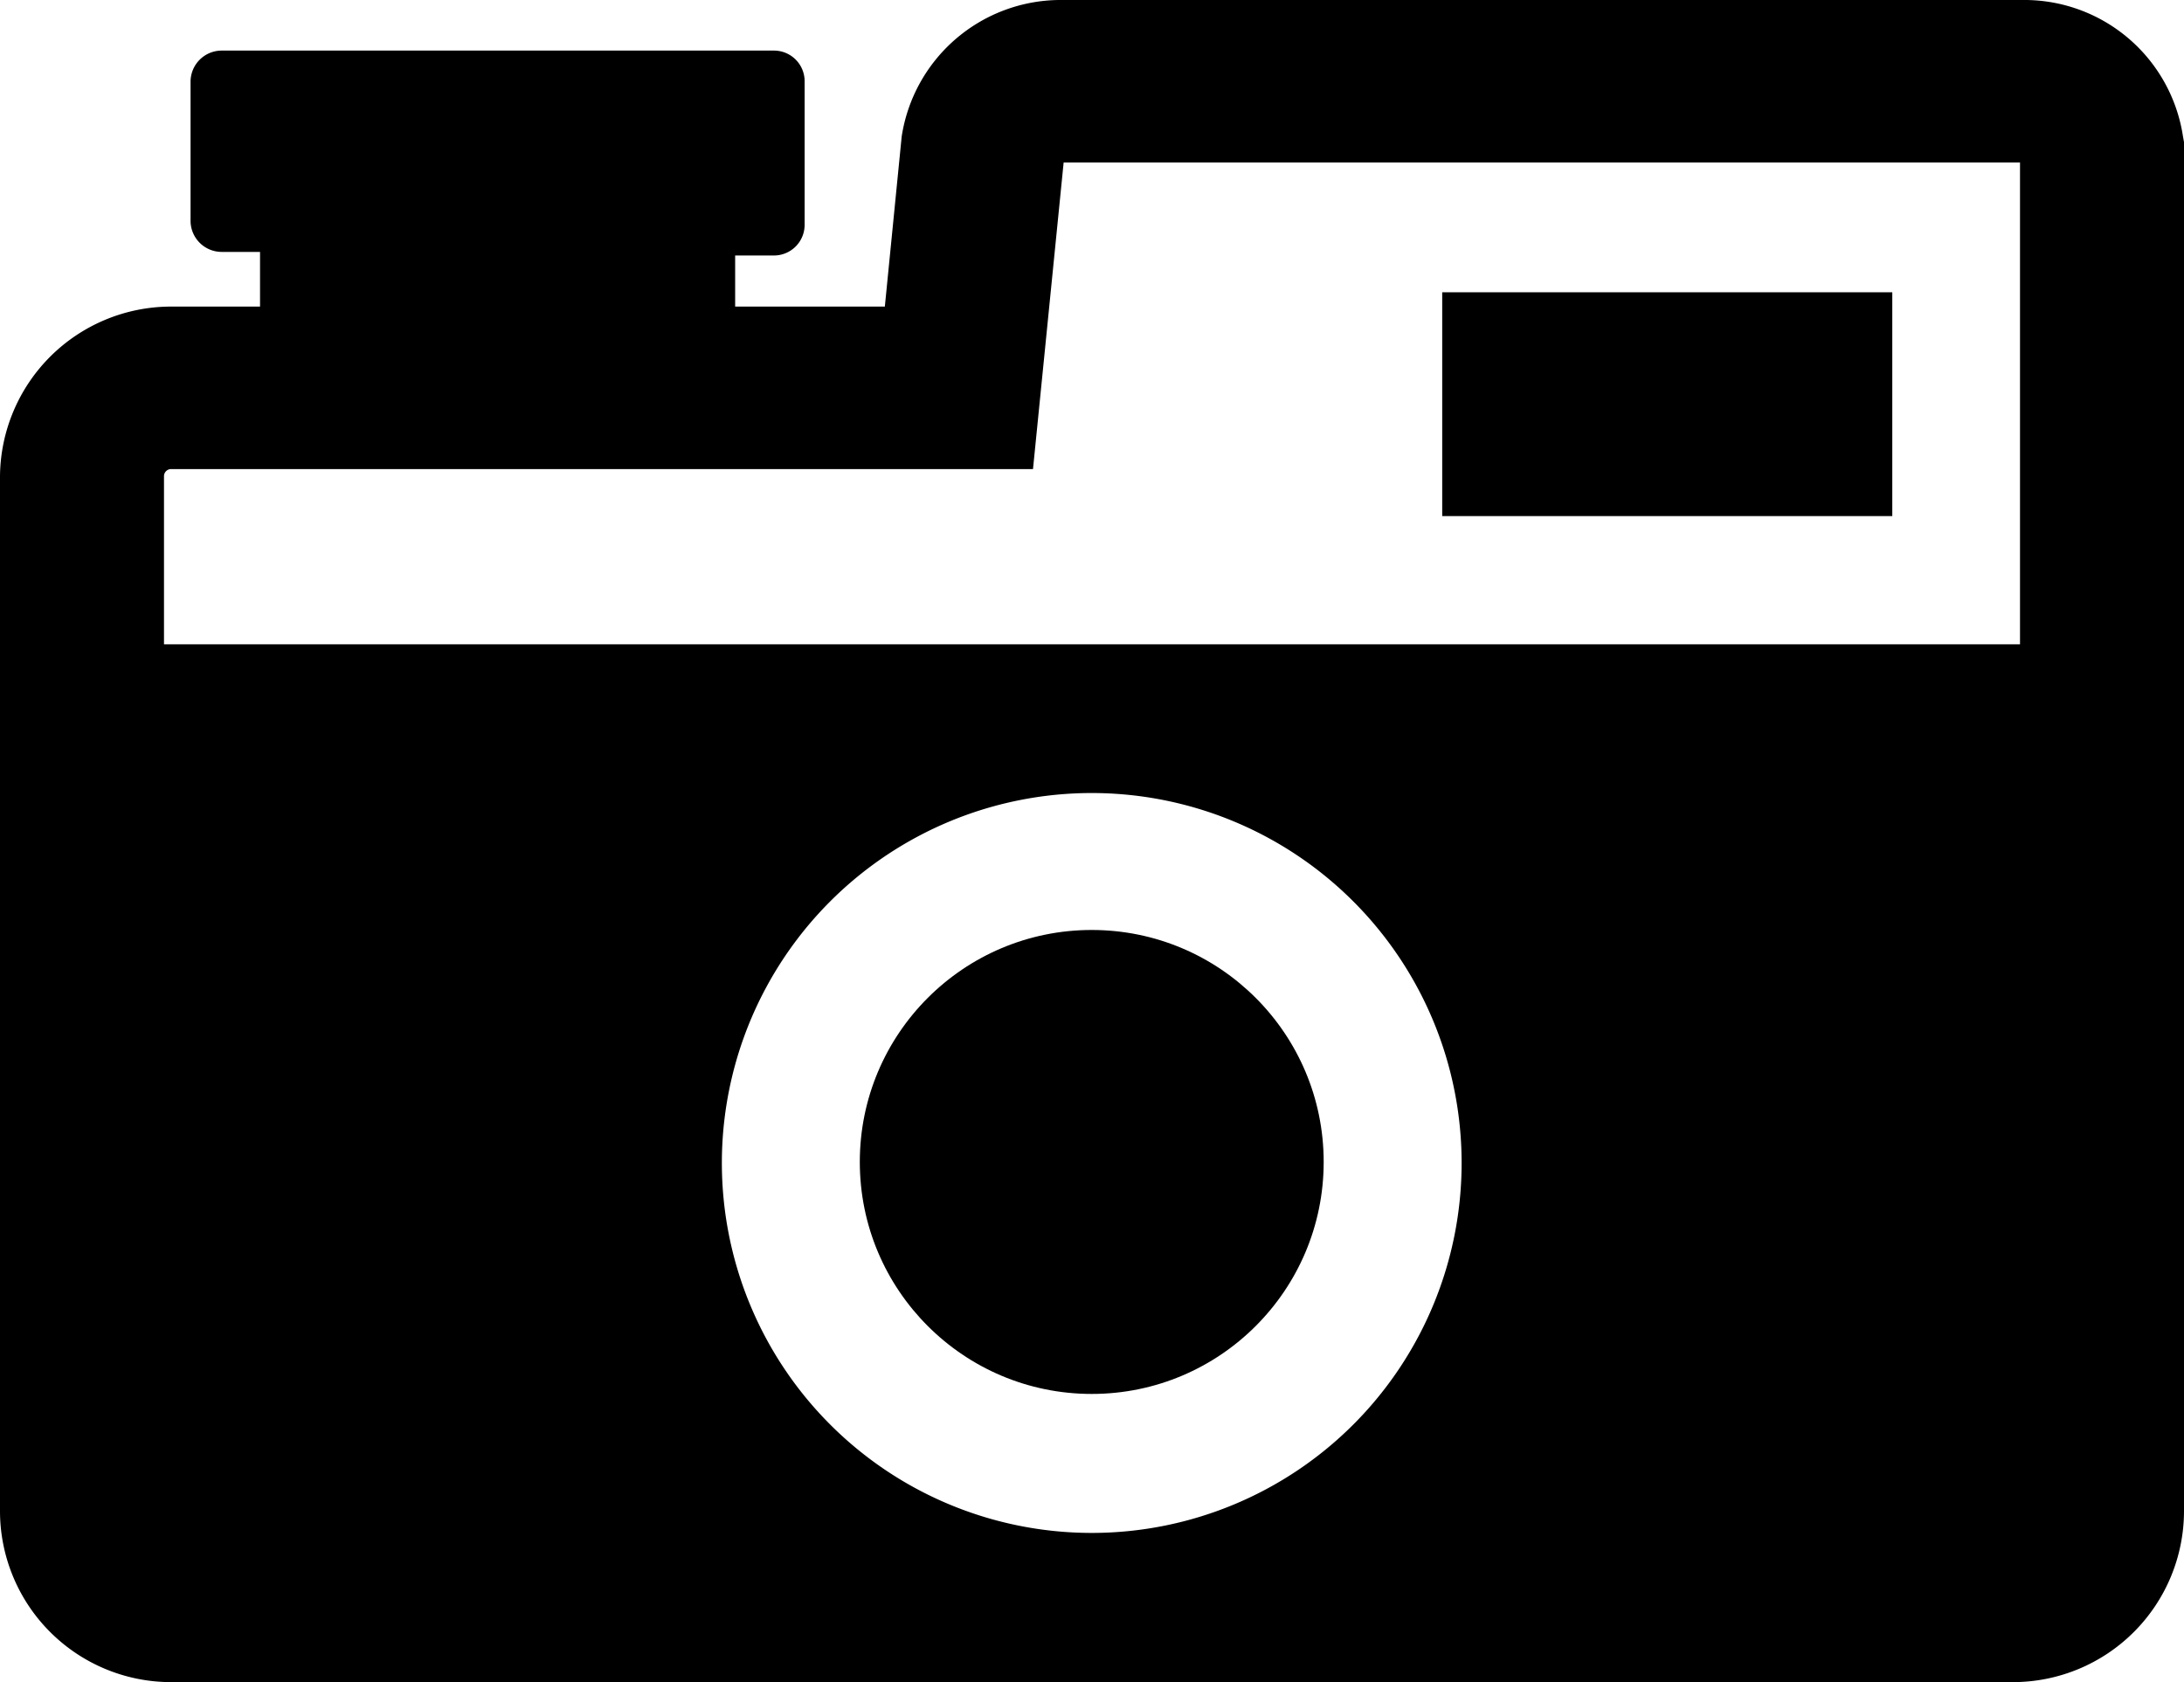 <svg xmlns="http://www.w3.org/2000/svg" viewBox="0 0 42.75 32.92"><g id="レイヤー_2" data-name="レイヤー 2"><g id="レイヤー_1-2" data-name="レイヤー 1"><path d="M42.73,2.67A3.14,3.14,0,0,0,39.66,0H20.72a3.15,3.15,0,0,0-3.07,2.67L17.32,6H14.39v-1h.76a.6.6,0,0,0,.6-.6V1.6a.6.6,0,0,0-.6-.61H4.34a.61.61,0,0,0-.61.61V4.33a.61.61,0,0,0,.61.6h.75V6H3.34A3.35,3.35,0,0,0,0,9.32V29.58a3.35,3.35,0,0,0,3.34,3.34H39.41a3.35,3.35,0,0,0,3.34-3.34V2.78ZM21.38,30a7.24,7.24,0,1,1,7.23-7.24A7.24,7.24,0,0,1,21.38,30ZM39.54,12.61H3.21V9.32a.14.14,0,0,1,.13-.14H20.22l.6-6H39.54Z"/><circle cx="21.37" cy="22.74" r="4.54"/><rect x="28.23" y="5.72" width="8.81" height="4.38"/></g></g></svg>